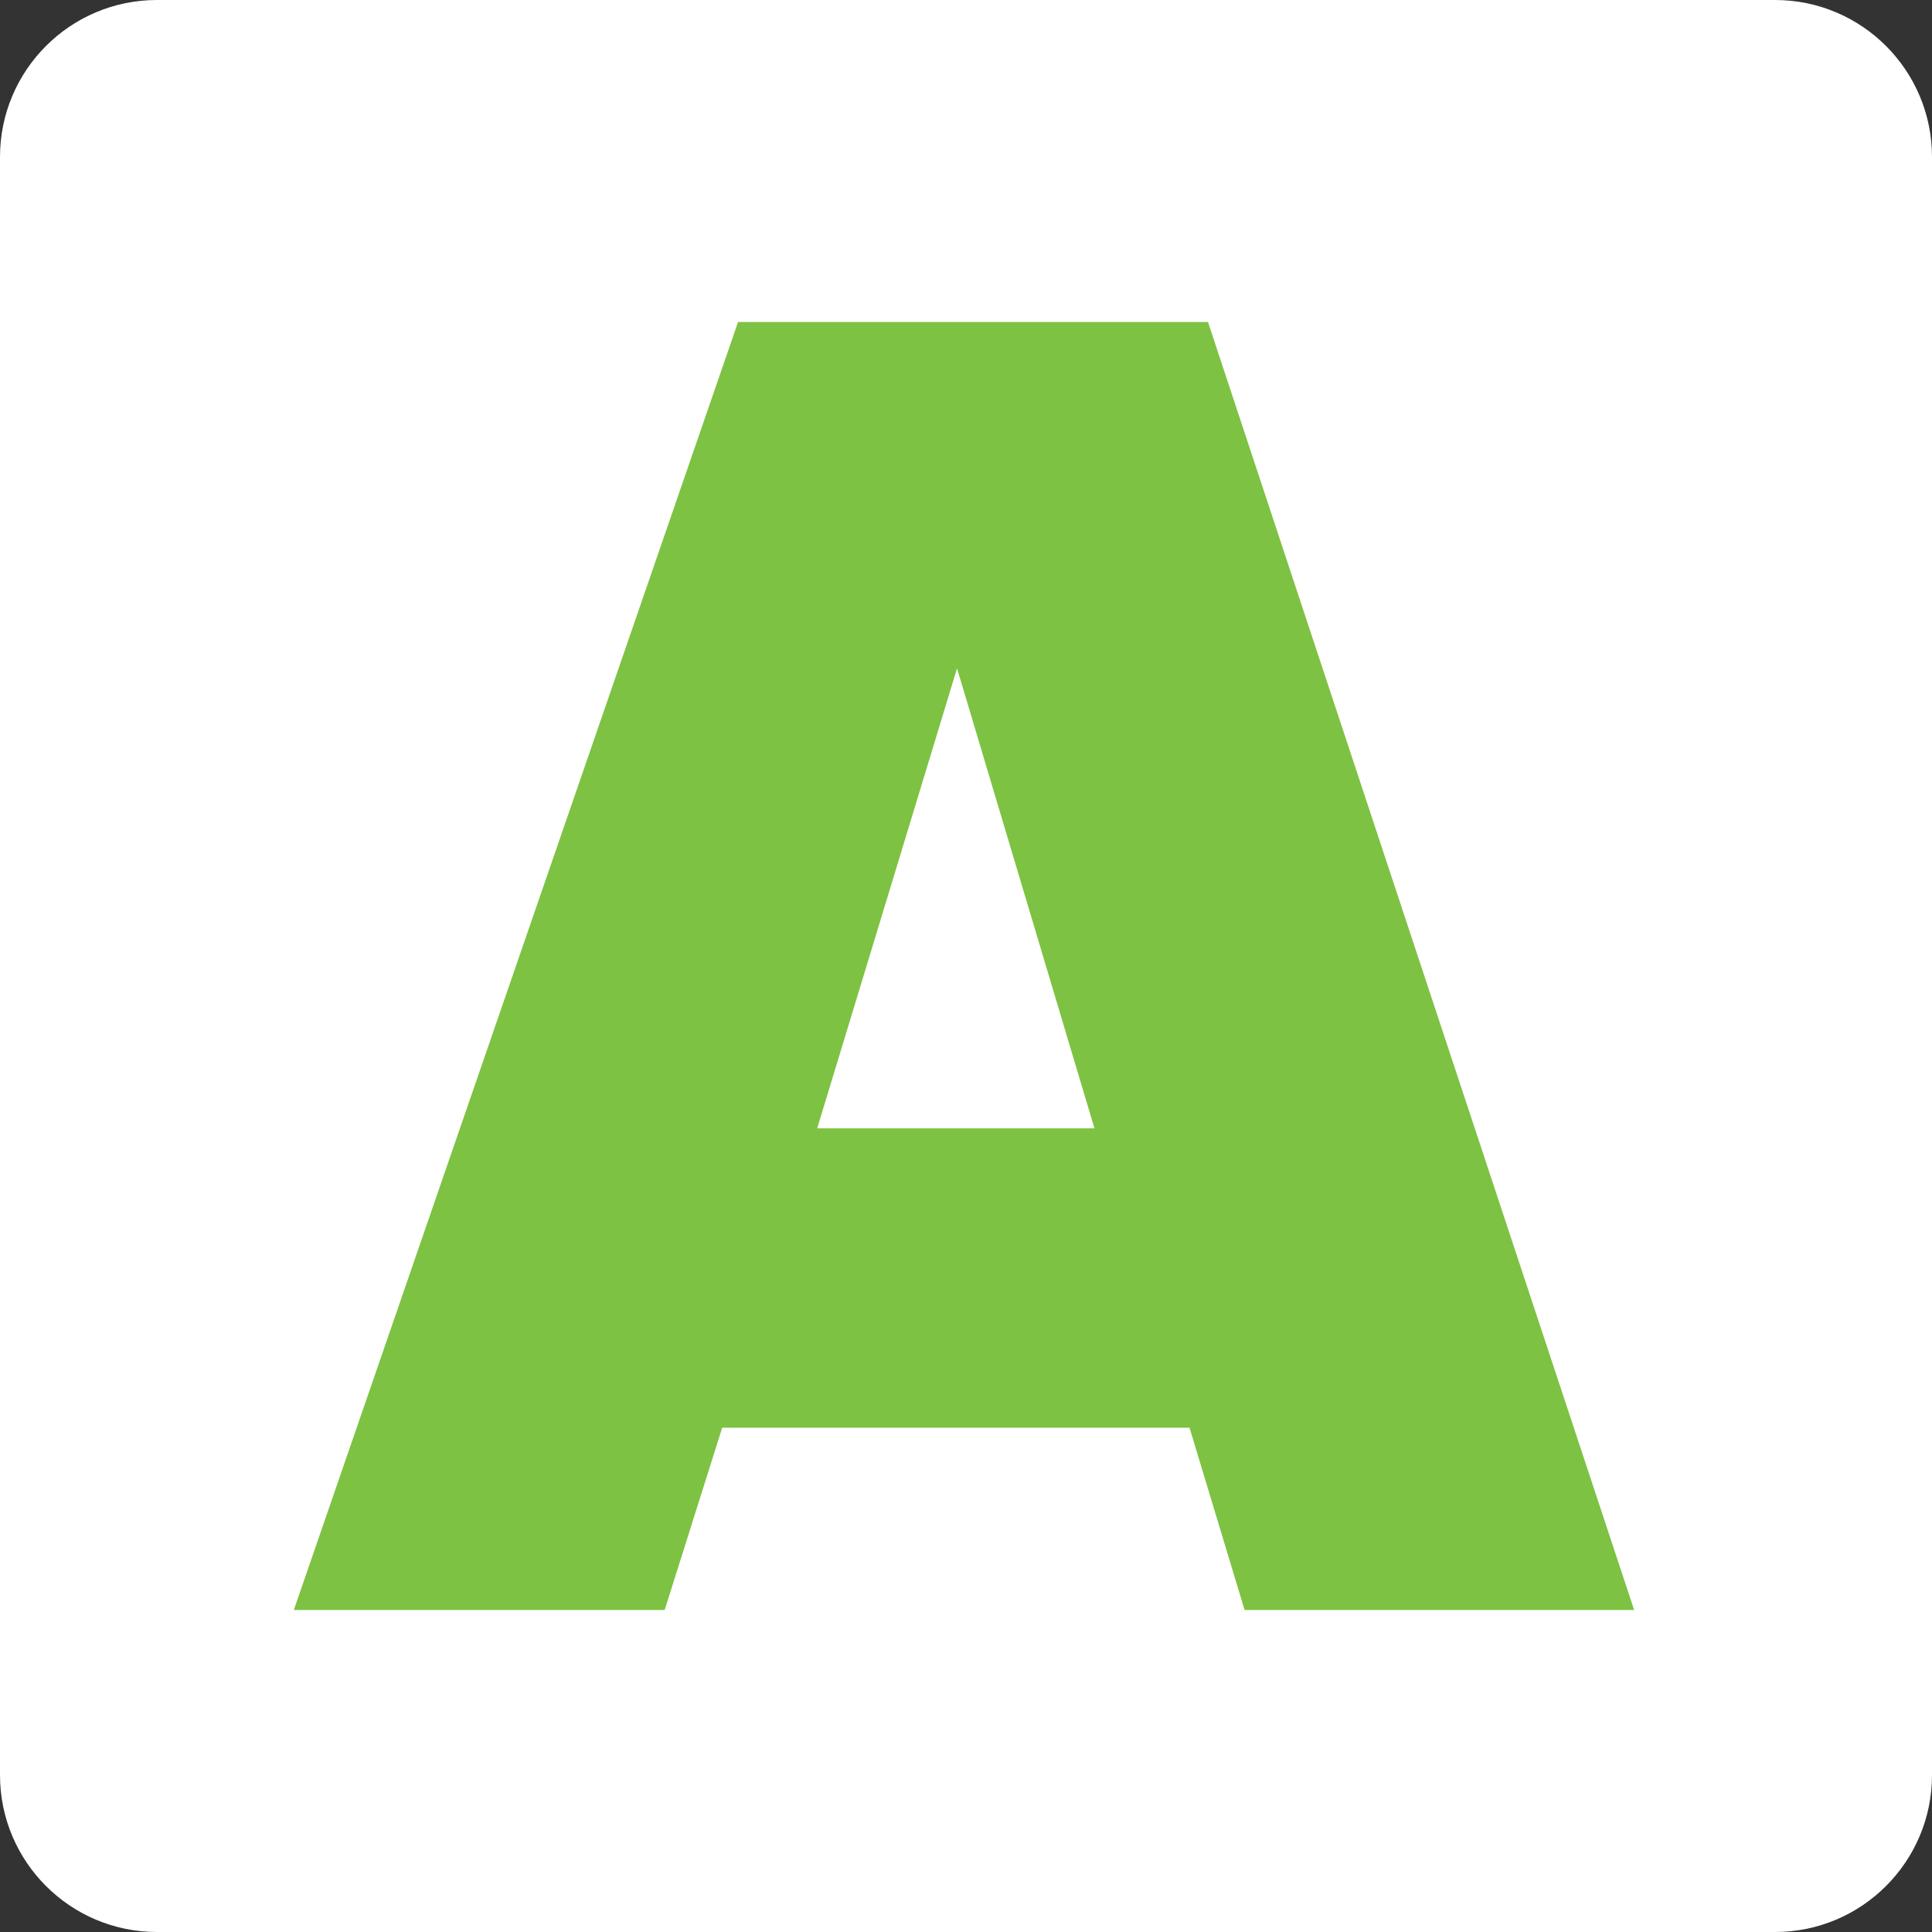 <svg width="480" height="480" viewBox="0 0 480 480" fill="none" xmlns="http://www.w3.org/2000/svg">
<rect x="0" y="0" width="480" height="480" fill="#333333" stroke="none"/>
<g clip-path="url(#clip0_23_379)">
<path d="M441 0H39C17.461 0 0 17.461 0 39V441C0 462.539 17.461 480 39 480H441C462.539 480 480 462.539 480 441V39C480 17.461 462.539 0 441 0Z" fill="white"/>
<g clip-path="url(#clip1_23_379)">
<path d="M300.121 80H183.369L73 400H165.137L179.426 354.714H295.534L309.217 400H406L300.121 80ZM203.026 280.336L237.772 166.05L271.914 280.336H203.026Z" fill="#7DC242"/>
</g>
</g>
<defs>
<clipPath id="clip0_23_379">
<rect width="480" height="480" fill="white"/>
</clipPath>
<clipPath id="clip1_23_379">
<rect width="333" height="320" fill="white" transform="translate(73 80)"/>
</clipPath>
</defs>
</svg>
